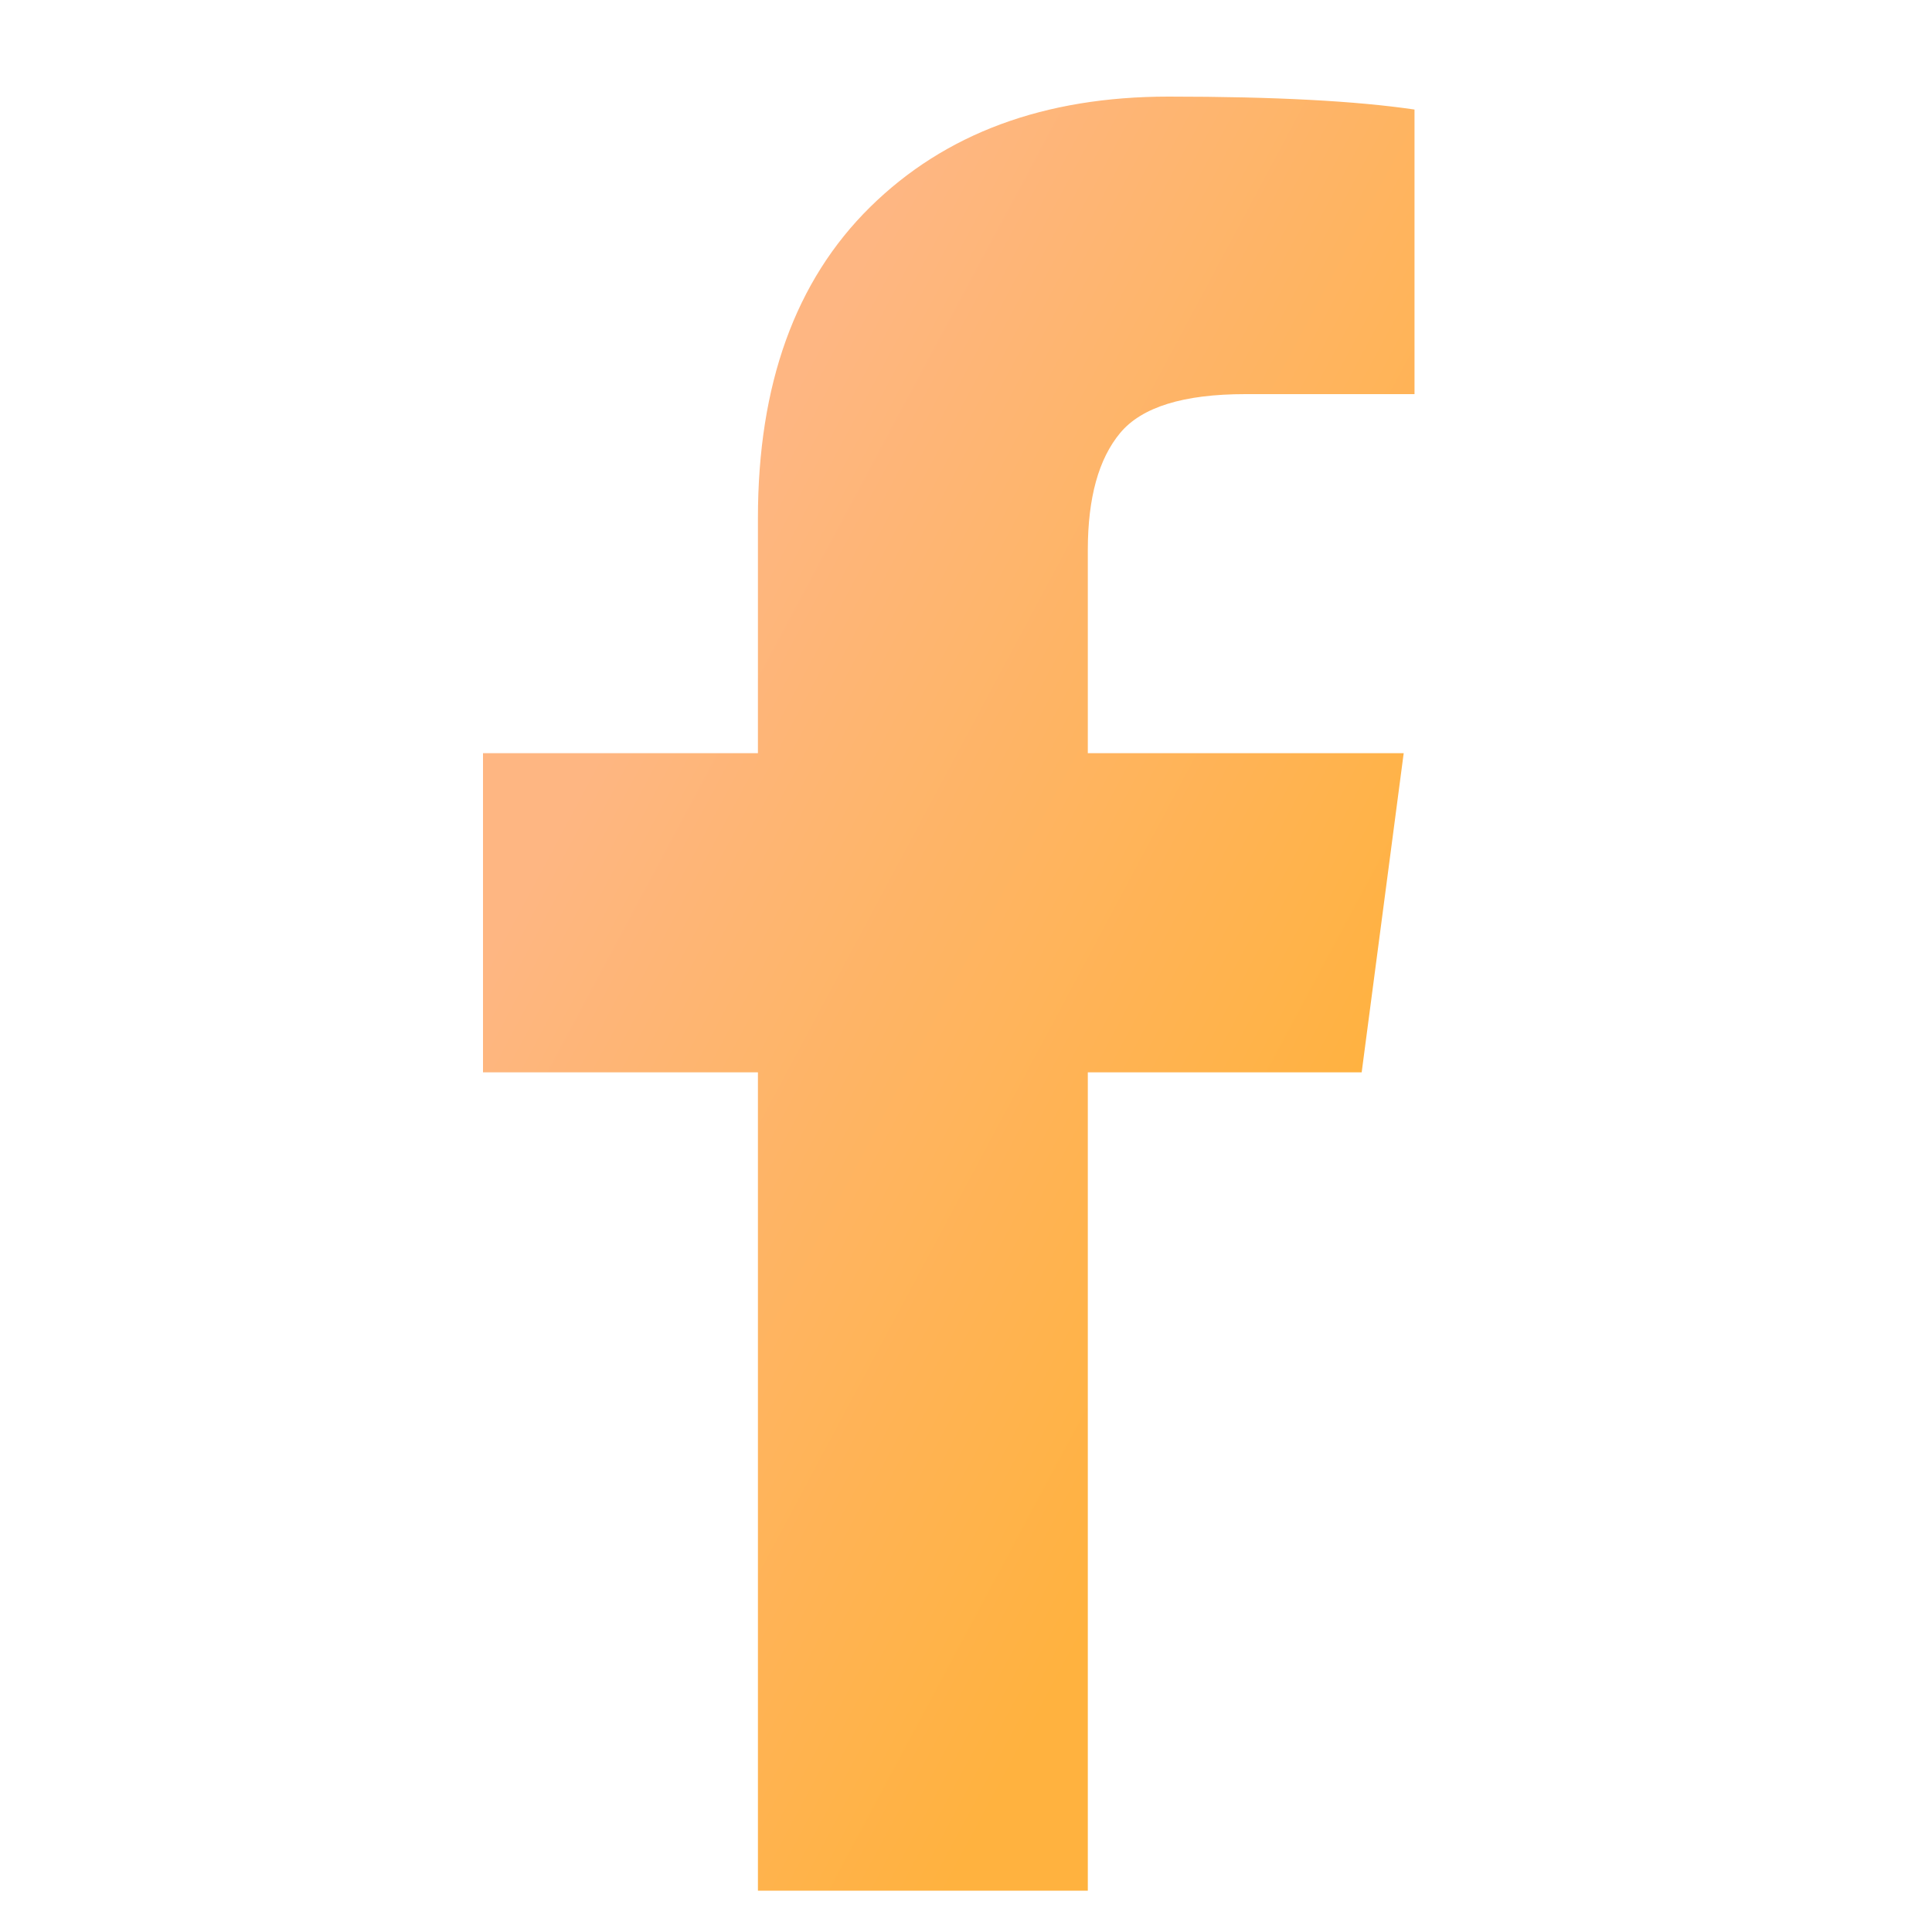 <svg width="20" height="20" viewBox="0 0 20 20" fill="none" xmlns="http://www.w3.org/2000/svg">
<path d="M14.643 1.134V4.08H12.891C12.251 4.08 11.819 4.214 11.596 4.482C11.373 4.75 11.262 5.152 11.261 5.688V7.797H14.531L14.096 11.101H11.261V19.572H7.846V11.101H5V7.797H7.846V5.364C7.846 3.98 8.233 2.907 9.007 2.144C9.781 1.381 10.811 1 12.098 1C13.192 1 14.04 1.045 14.643 1.134H14.643Z" fill="url(#paint0_linear_770_363)"/>
<defs>
<linearGradient id="paint0_linear_770_363" x1="9.822" y1="19.571" x2="2.101" y2="15.445" gradientUnits="userSpaceOnUse">
<stop stop-color="#FFB23F"/>
<stop offset="1" stop-color="#FEB682"/>
</linearGradient>
</defs>
</svg>
